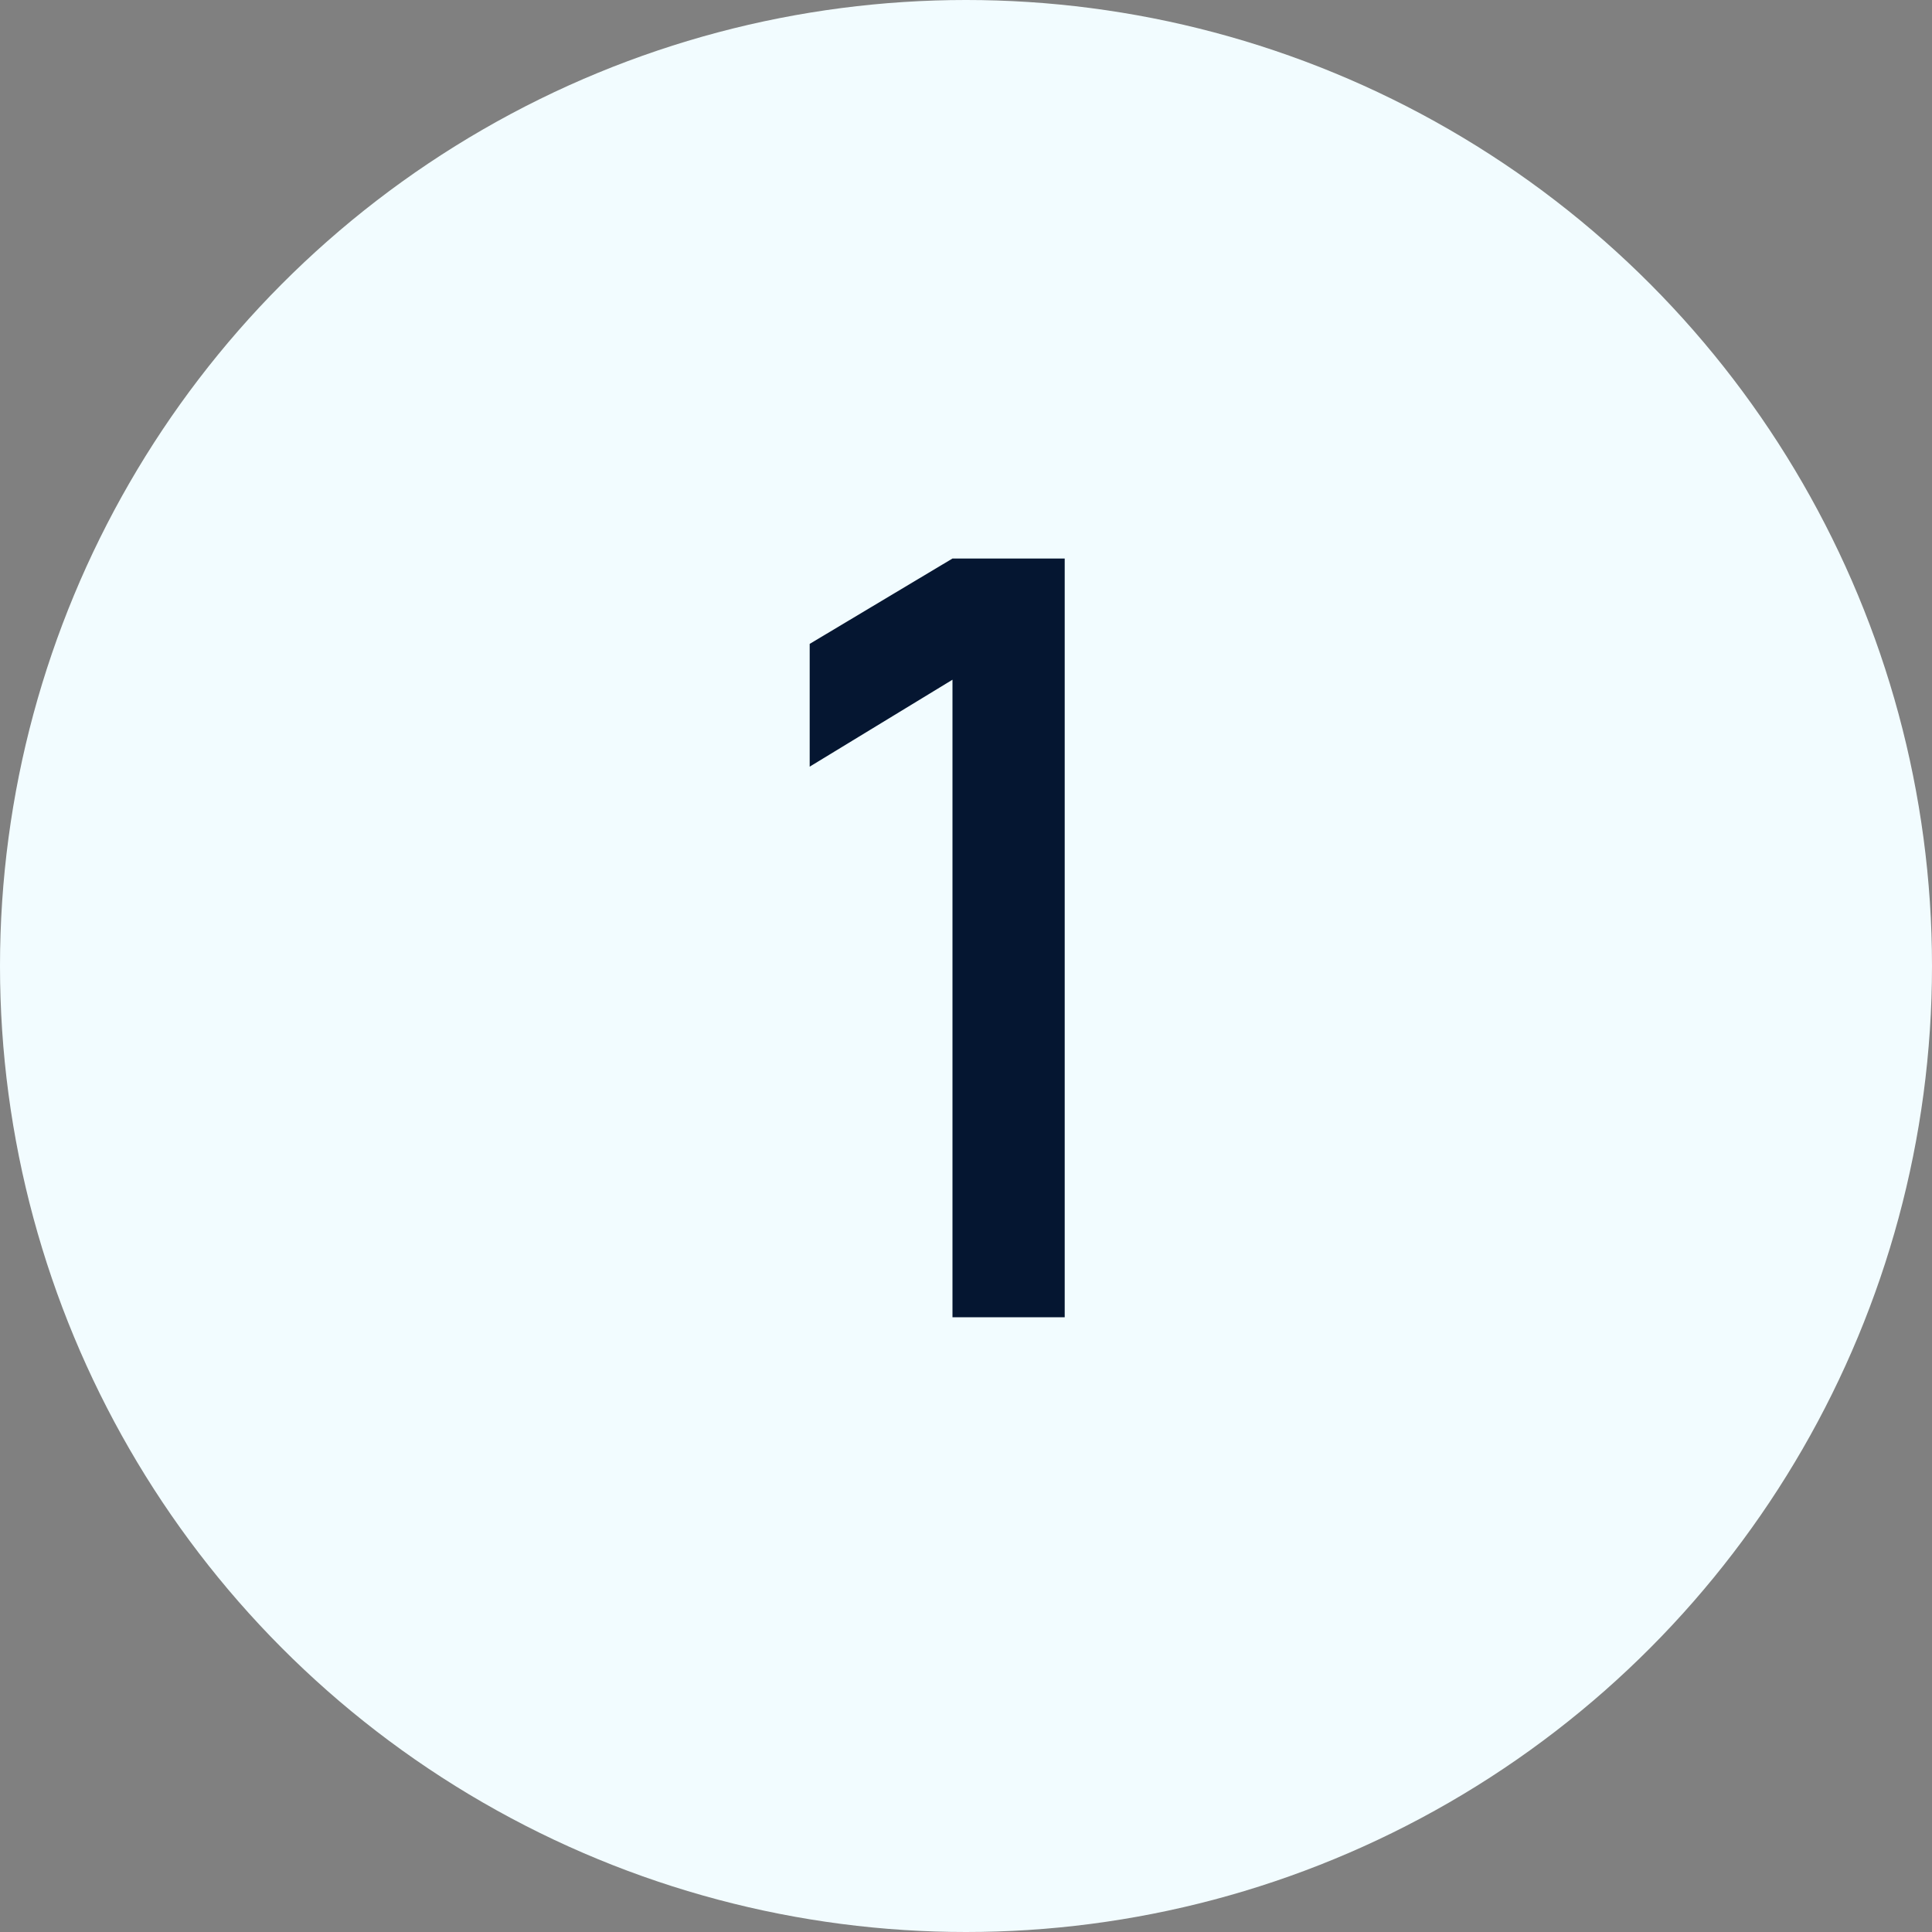 <?xml version="1.0" encoding="UTF-8"?> <svg xmlns="http://www.w3.org/2000/svg" width="22" height="22" viewBox="0 0 22 22" fill="none"><rect x="0" y="0" width="22" height="22" fill="#808080" stroke="none"/> <circle cx="11" cy="11" r="11" fill="#F2FCFF"></circle> <path d="M10.846 15V7.74L9.22 8.73V7.332L10.846 6.36H12.124V15H10.846Z" fill="#051631"></path> </svg> 